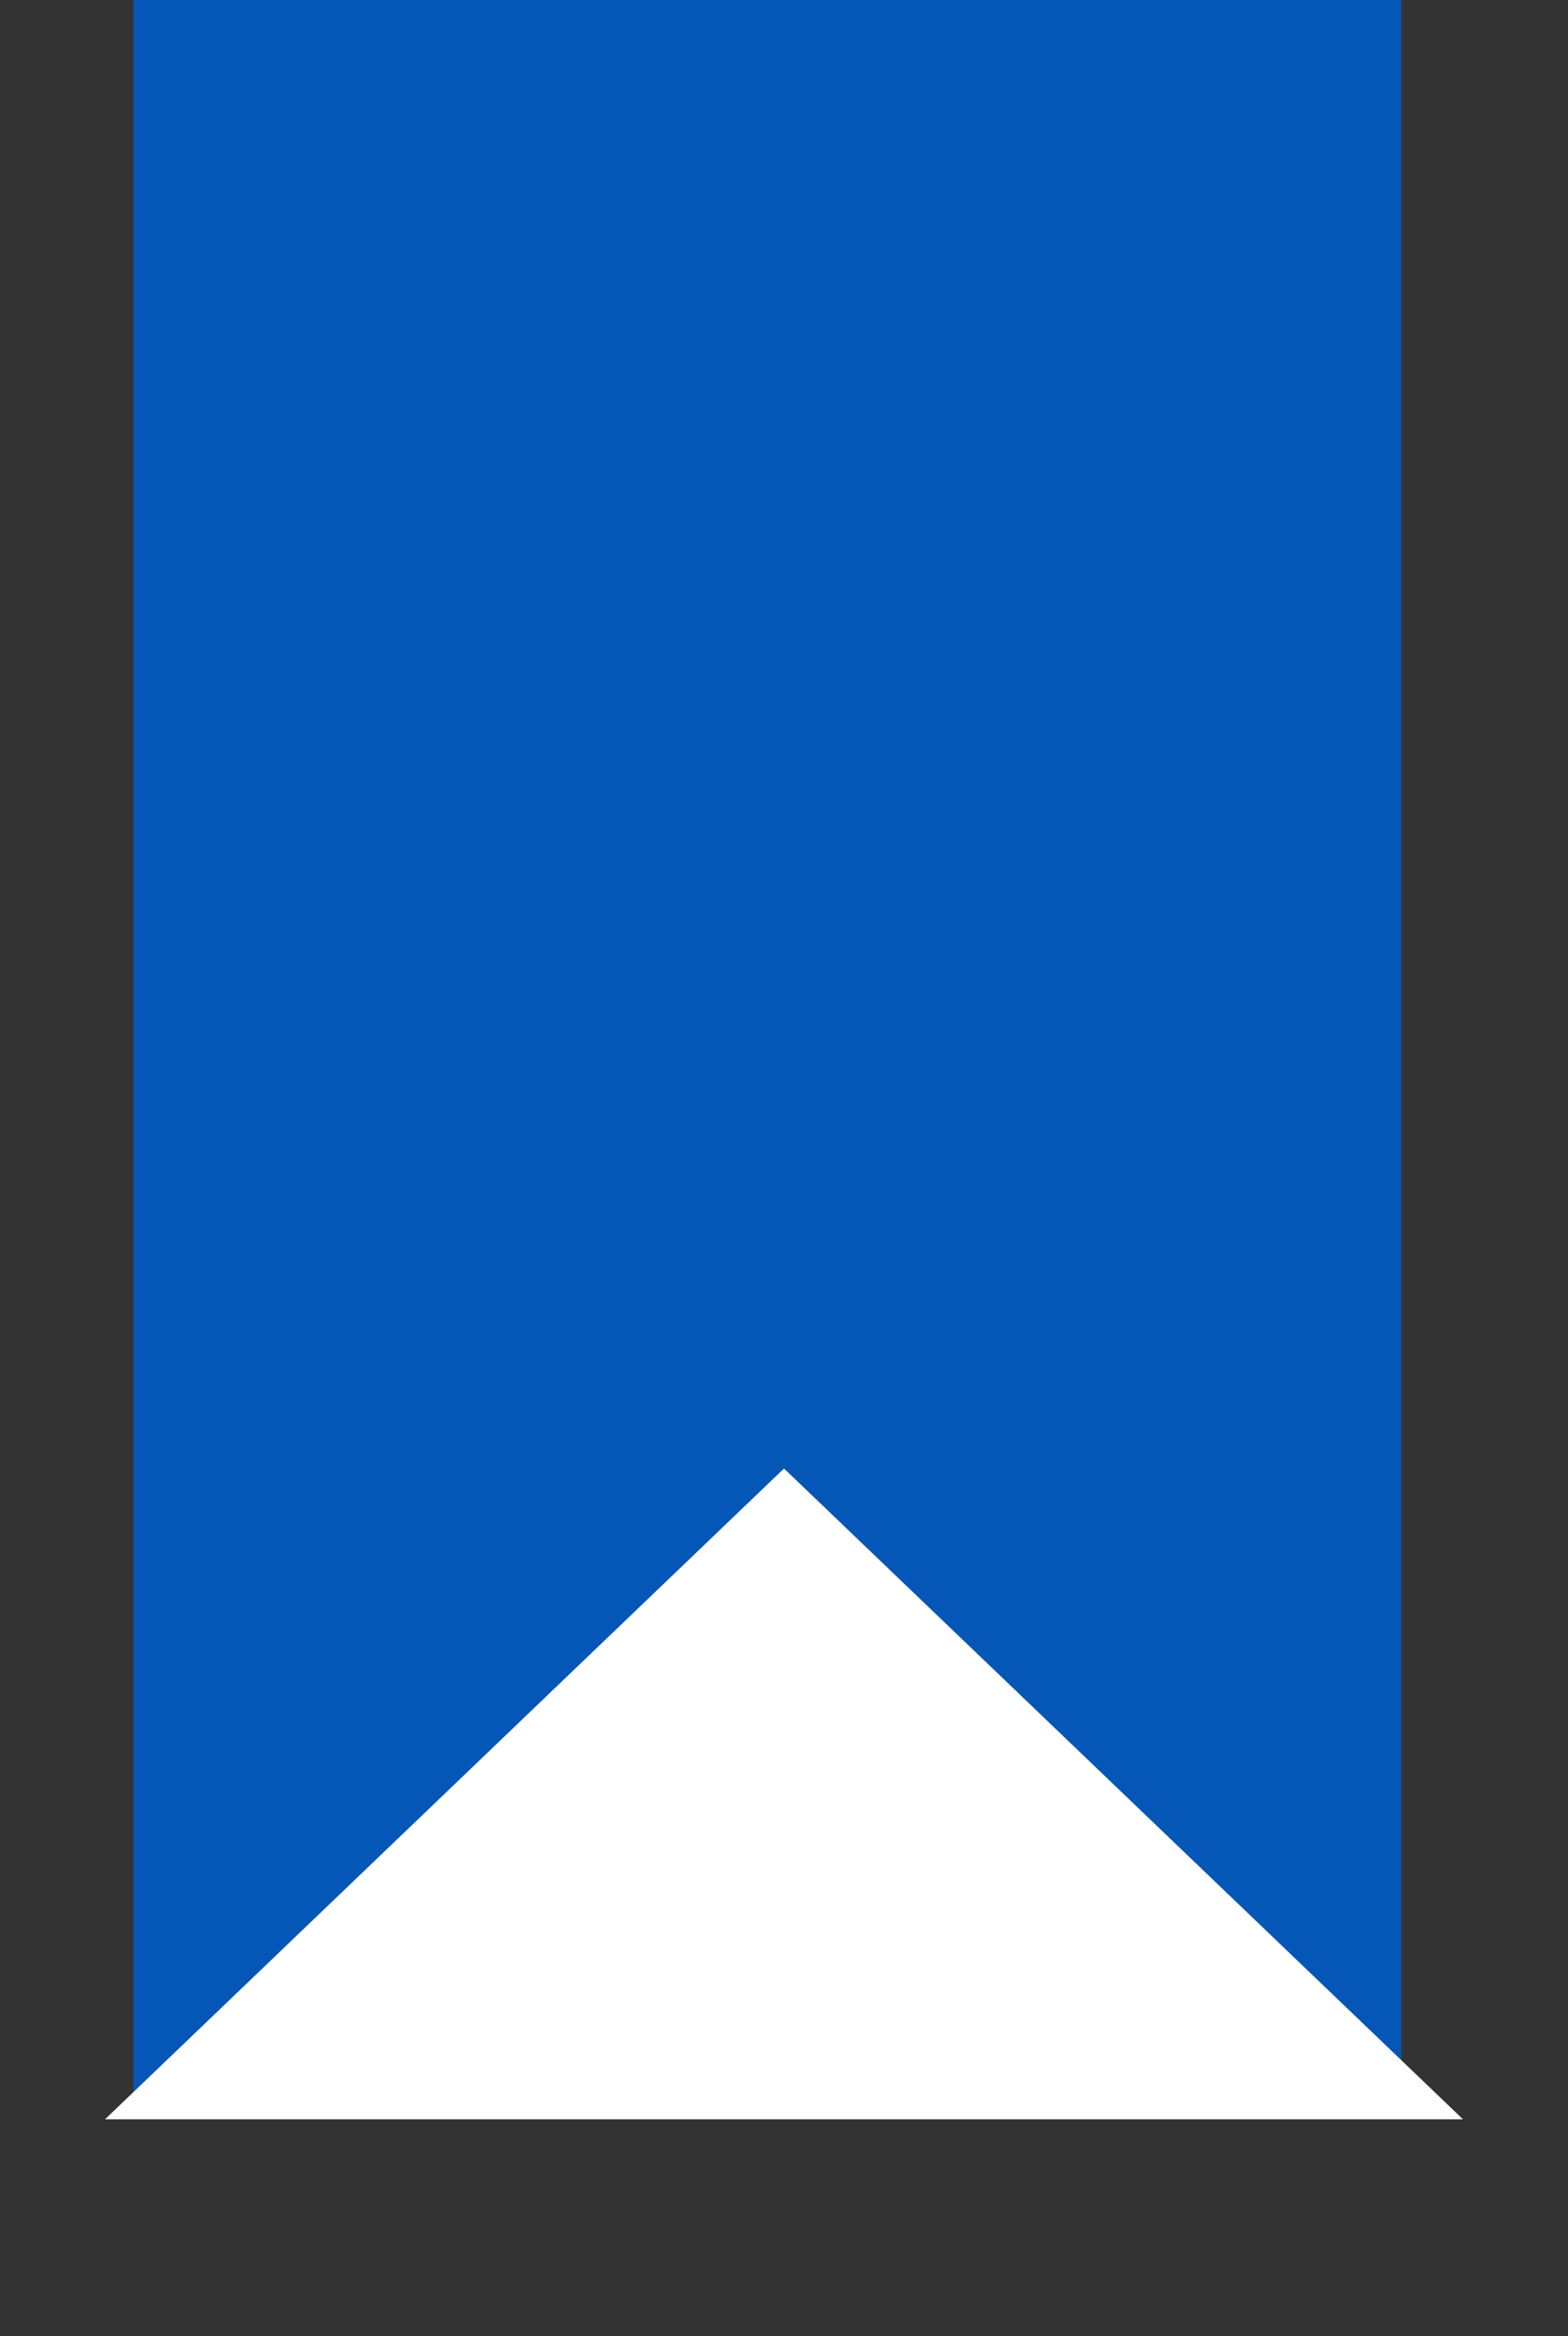 <svg width="47" height="70" viewBox="0 0 47 70" fill="none" xmlns="http://www.w3.org/2000/svg">
<rect x="0" y="0" width="47" height="70" fill="#333333" stroke="none"/>
<rect x="4" width="38" height="63" fill="#0456B7"/>
<path d="M23.5 44L43.852 63.5H3.148L23.5 44Z" fill="white"/>
</svg>
